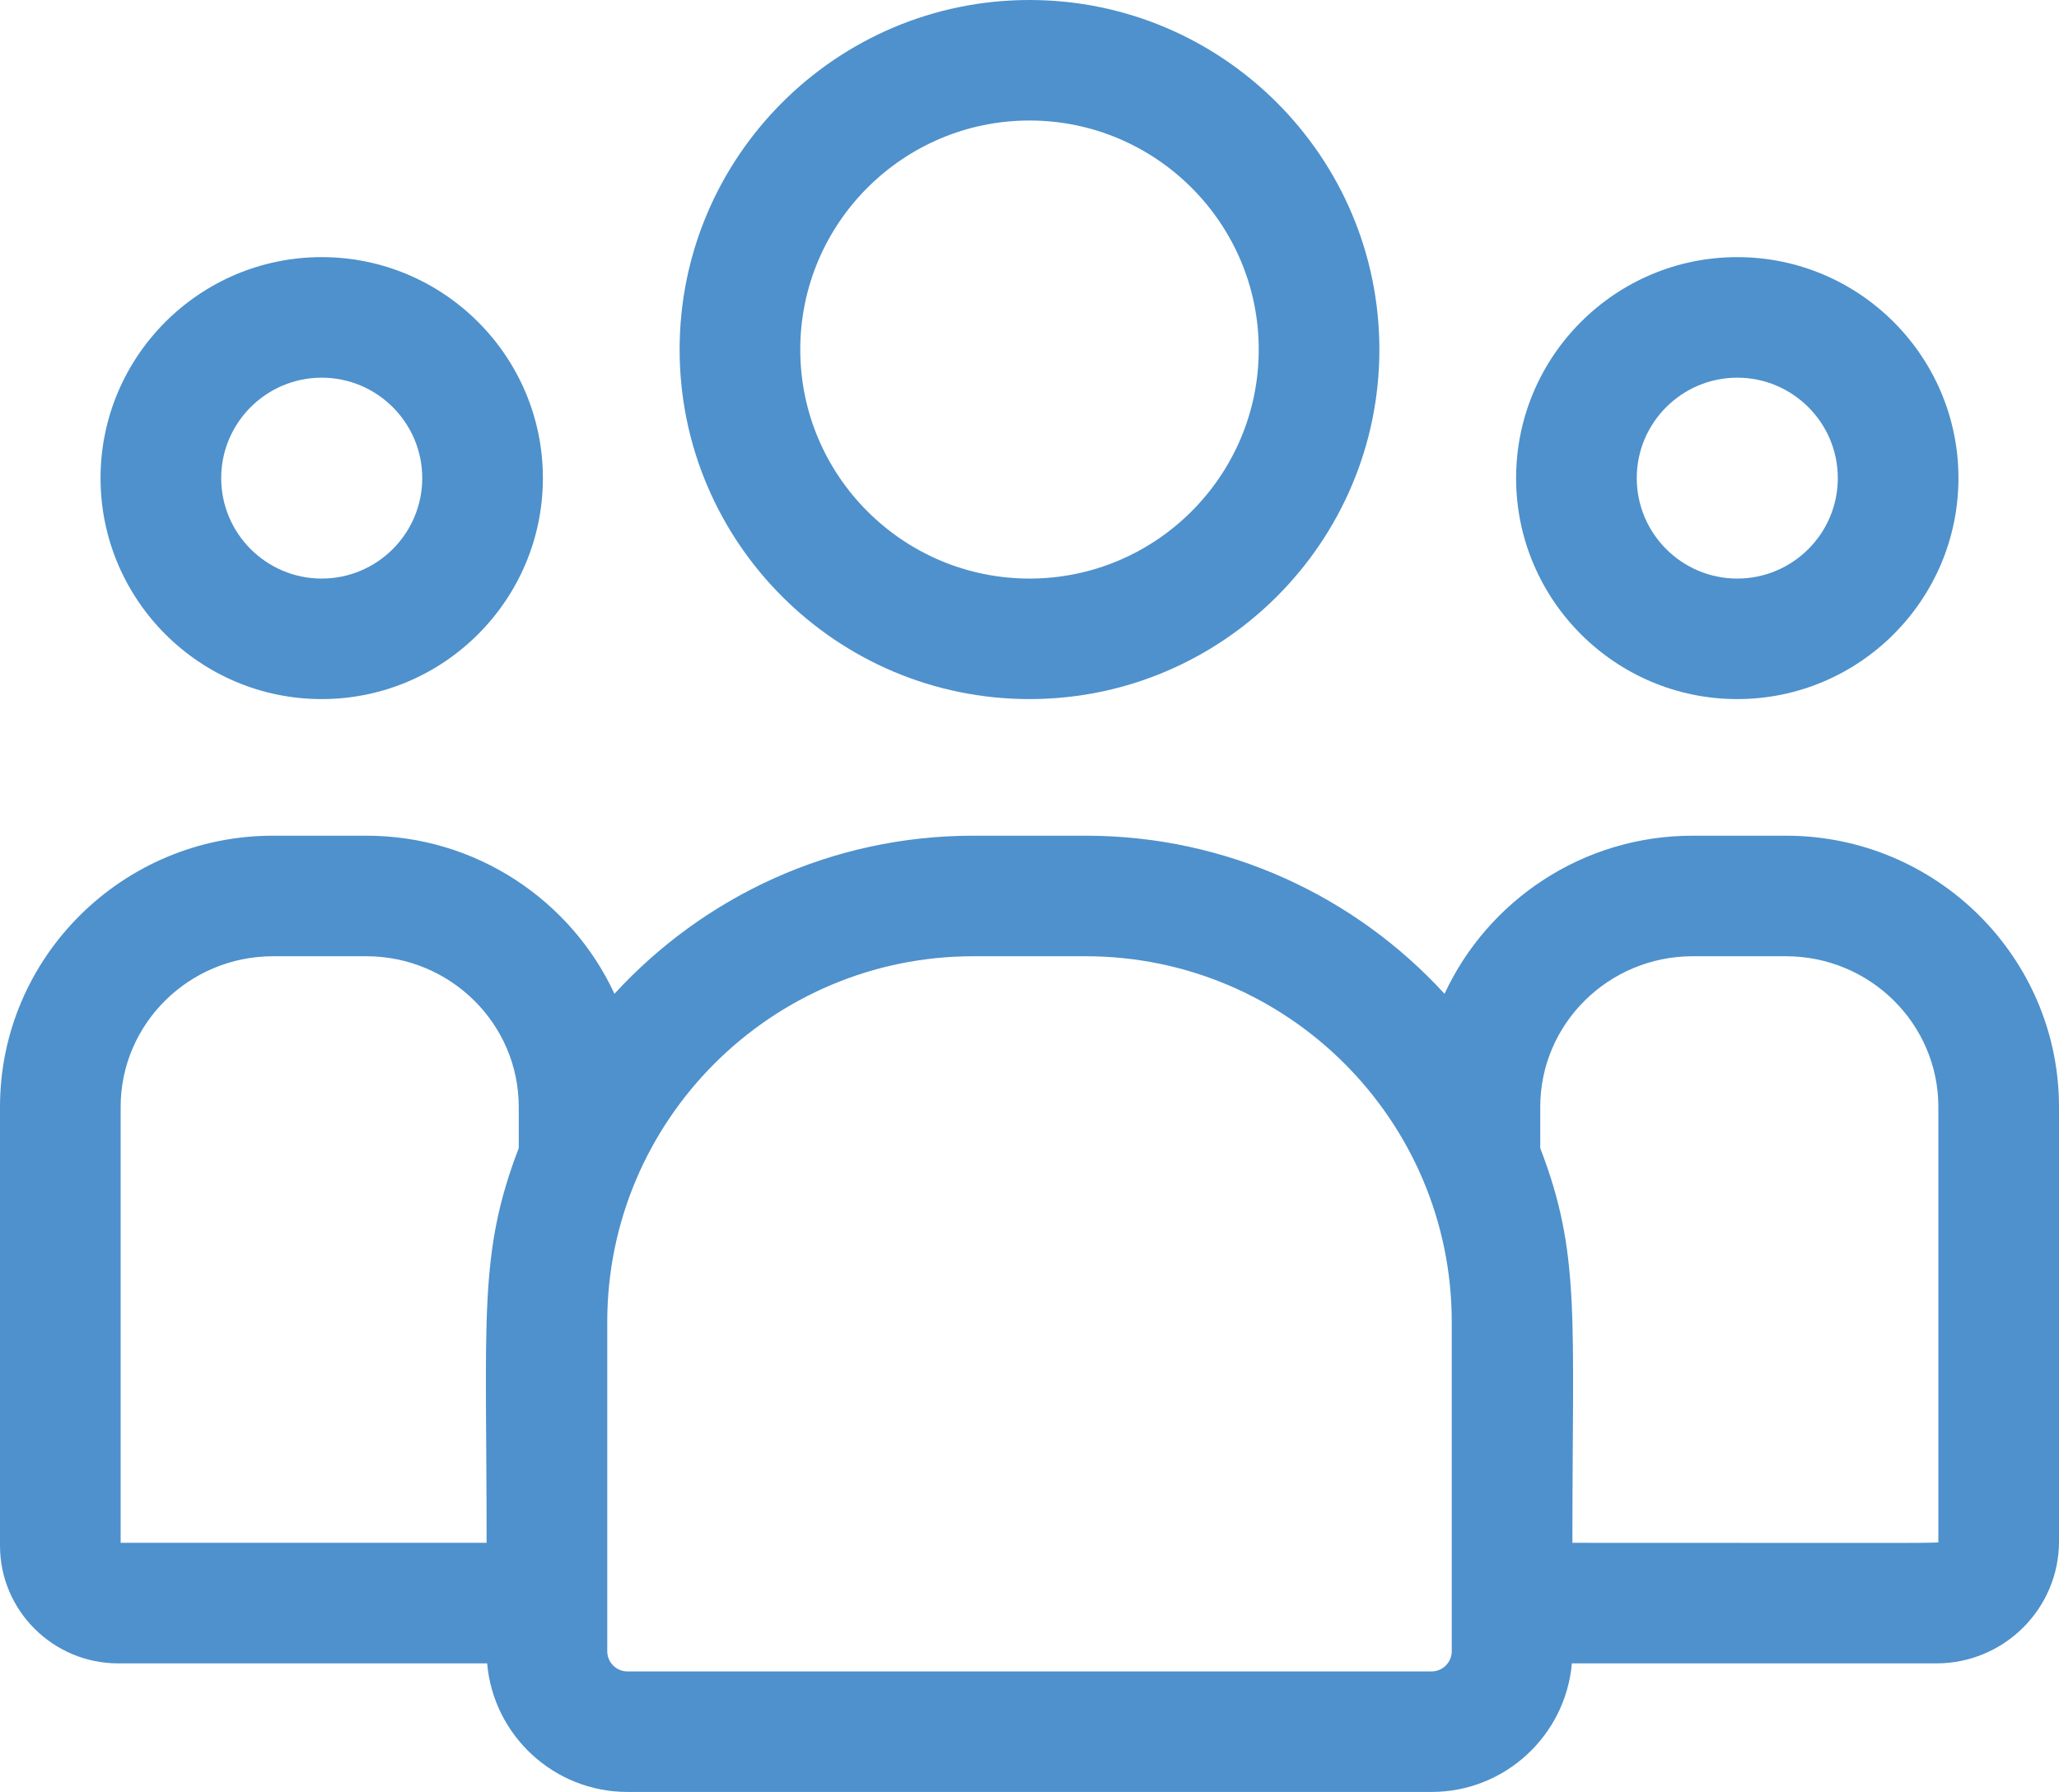 <svg width="54" height="47" viewBox="0 0 54 47" fill="none" xmlns="http://www.w3.org/2000/svg">
<path d="M27 18.336C32.059 18.336 36.176 14.223 36.176 9.168C36.176 4.113 32.059 0 27 0C21.94 0 17.824 4.113 17.824 9.168C17.824 14.223 21.94 18.336 27 18.336ZM27 3.161C30.315 3.161 33.012 5.856 33.012 9.168C33.012 12.48 30.315 15.175 27 15.175C23.685 15.175 20.988 12.48 20.988 9.168C20.988 5.856 23.685 3.161 27 3.161Z" fill="#4e91cc"/>
<path d="M45.562 18.336C48.761 18.336 51.363 15.736 51.363 12.54C51.363 9.344 48.761 6.744 45.562 6.744C42.364 6.744 39.762 9.344 39.762 12.54C39.762 15.736 42.364 18.336 45.562 18.336ZM45.562 9.906C47.016 9.906 48.199 11.088 48.199 12.54C48.199 13.993 47.016 15.175 45.562 15.175C44.108 15.175 42.926 13.993 42.926 12.54C42.926 11.088 44.108 9.906 45.562 9.906Z" fill="#4e91cc"/>
<path d="M46.839 21.919H44.392C41.508 21.919 39.019 23.621 37.885 26.066C35.55 23.519 32.196 21.919 28.474 21.919H25.526C21.804 21.919 18.45 23.519 16.115 26.066C14.981 23.621 12.492 21.919 9.608 21.919H7.161C3.213 21.919 0 25.11 0 29.032V40.54C0 42.243 1.392 43.628 3.102 43.628H12.776C12.939 45.514 14.526 47 16.455 47H37.545C39.474 47 41.061 45.514 41.224 43.628H50.787C52.559 43.628 54 42.194 54 40.431V29.032C54 25.11 50.787 21.919 46.839 21.919ZM3.164 29.032C3.164 26.853 4.957 25.081 7.161 25.081H9.608C11.812 25.081 13.605 26.853 13.605 29.032V30.114C12.542 32.882 12.762 34.54 12.762 40.466H3.164V29.032ZM38.074 43.309C38.074 43.601 37.837 43.839 37.545 43.839H16.455C16.163 43.839 15.926 43.601 15.926 43.309V34.673C15.926 29.384 20.232 25.081 25.526 25.081H28.474C33.768 25.081 38.074 29.384 38.074 34.673V43.309ZM50.836 40.431C50.836 40.485 51.426 40.466 41.238 40.466C41.238 34.496 41.457 32.877 40.395 30.114V29.032C40.395 26.853 42.188 25.081 44.392 25.081H46.839C49.043 25.081 50.836 26.853 50.836 29.032V40.431Z" fill="#4e91cc"/>
<path d="M8.437 18.336C11.636 18.336 14.238 15.736 14.238 12.54C14.238 9.344 11.636 6.744 8.437 6.744C5.239 6.744 2.637 9.344 2.637 12.54C2.637 15.736 5.239 18.336 8.437 18.336ZM8.437 9.906C9.891 9.906 11.074 11.088 11.074 12.54C11.074 13.993 9.891 15.175 8.437 15.175C6.984 15.175 5.801 13.993 5.801 12.54C5.801 11.088 6.984 9.906 8.437 9.906Z" fill="#4e91cc"/>
</svg>
